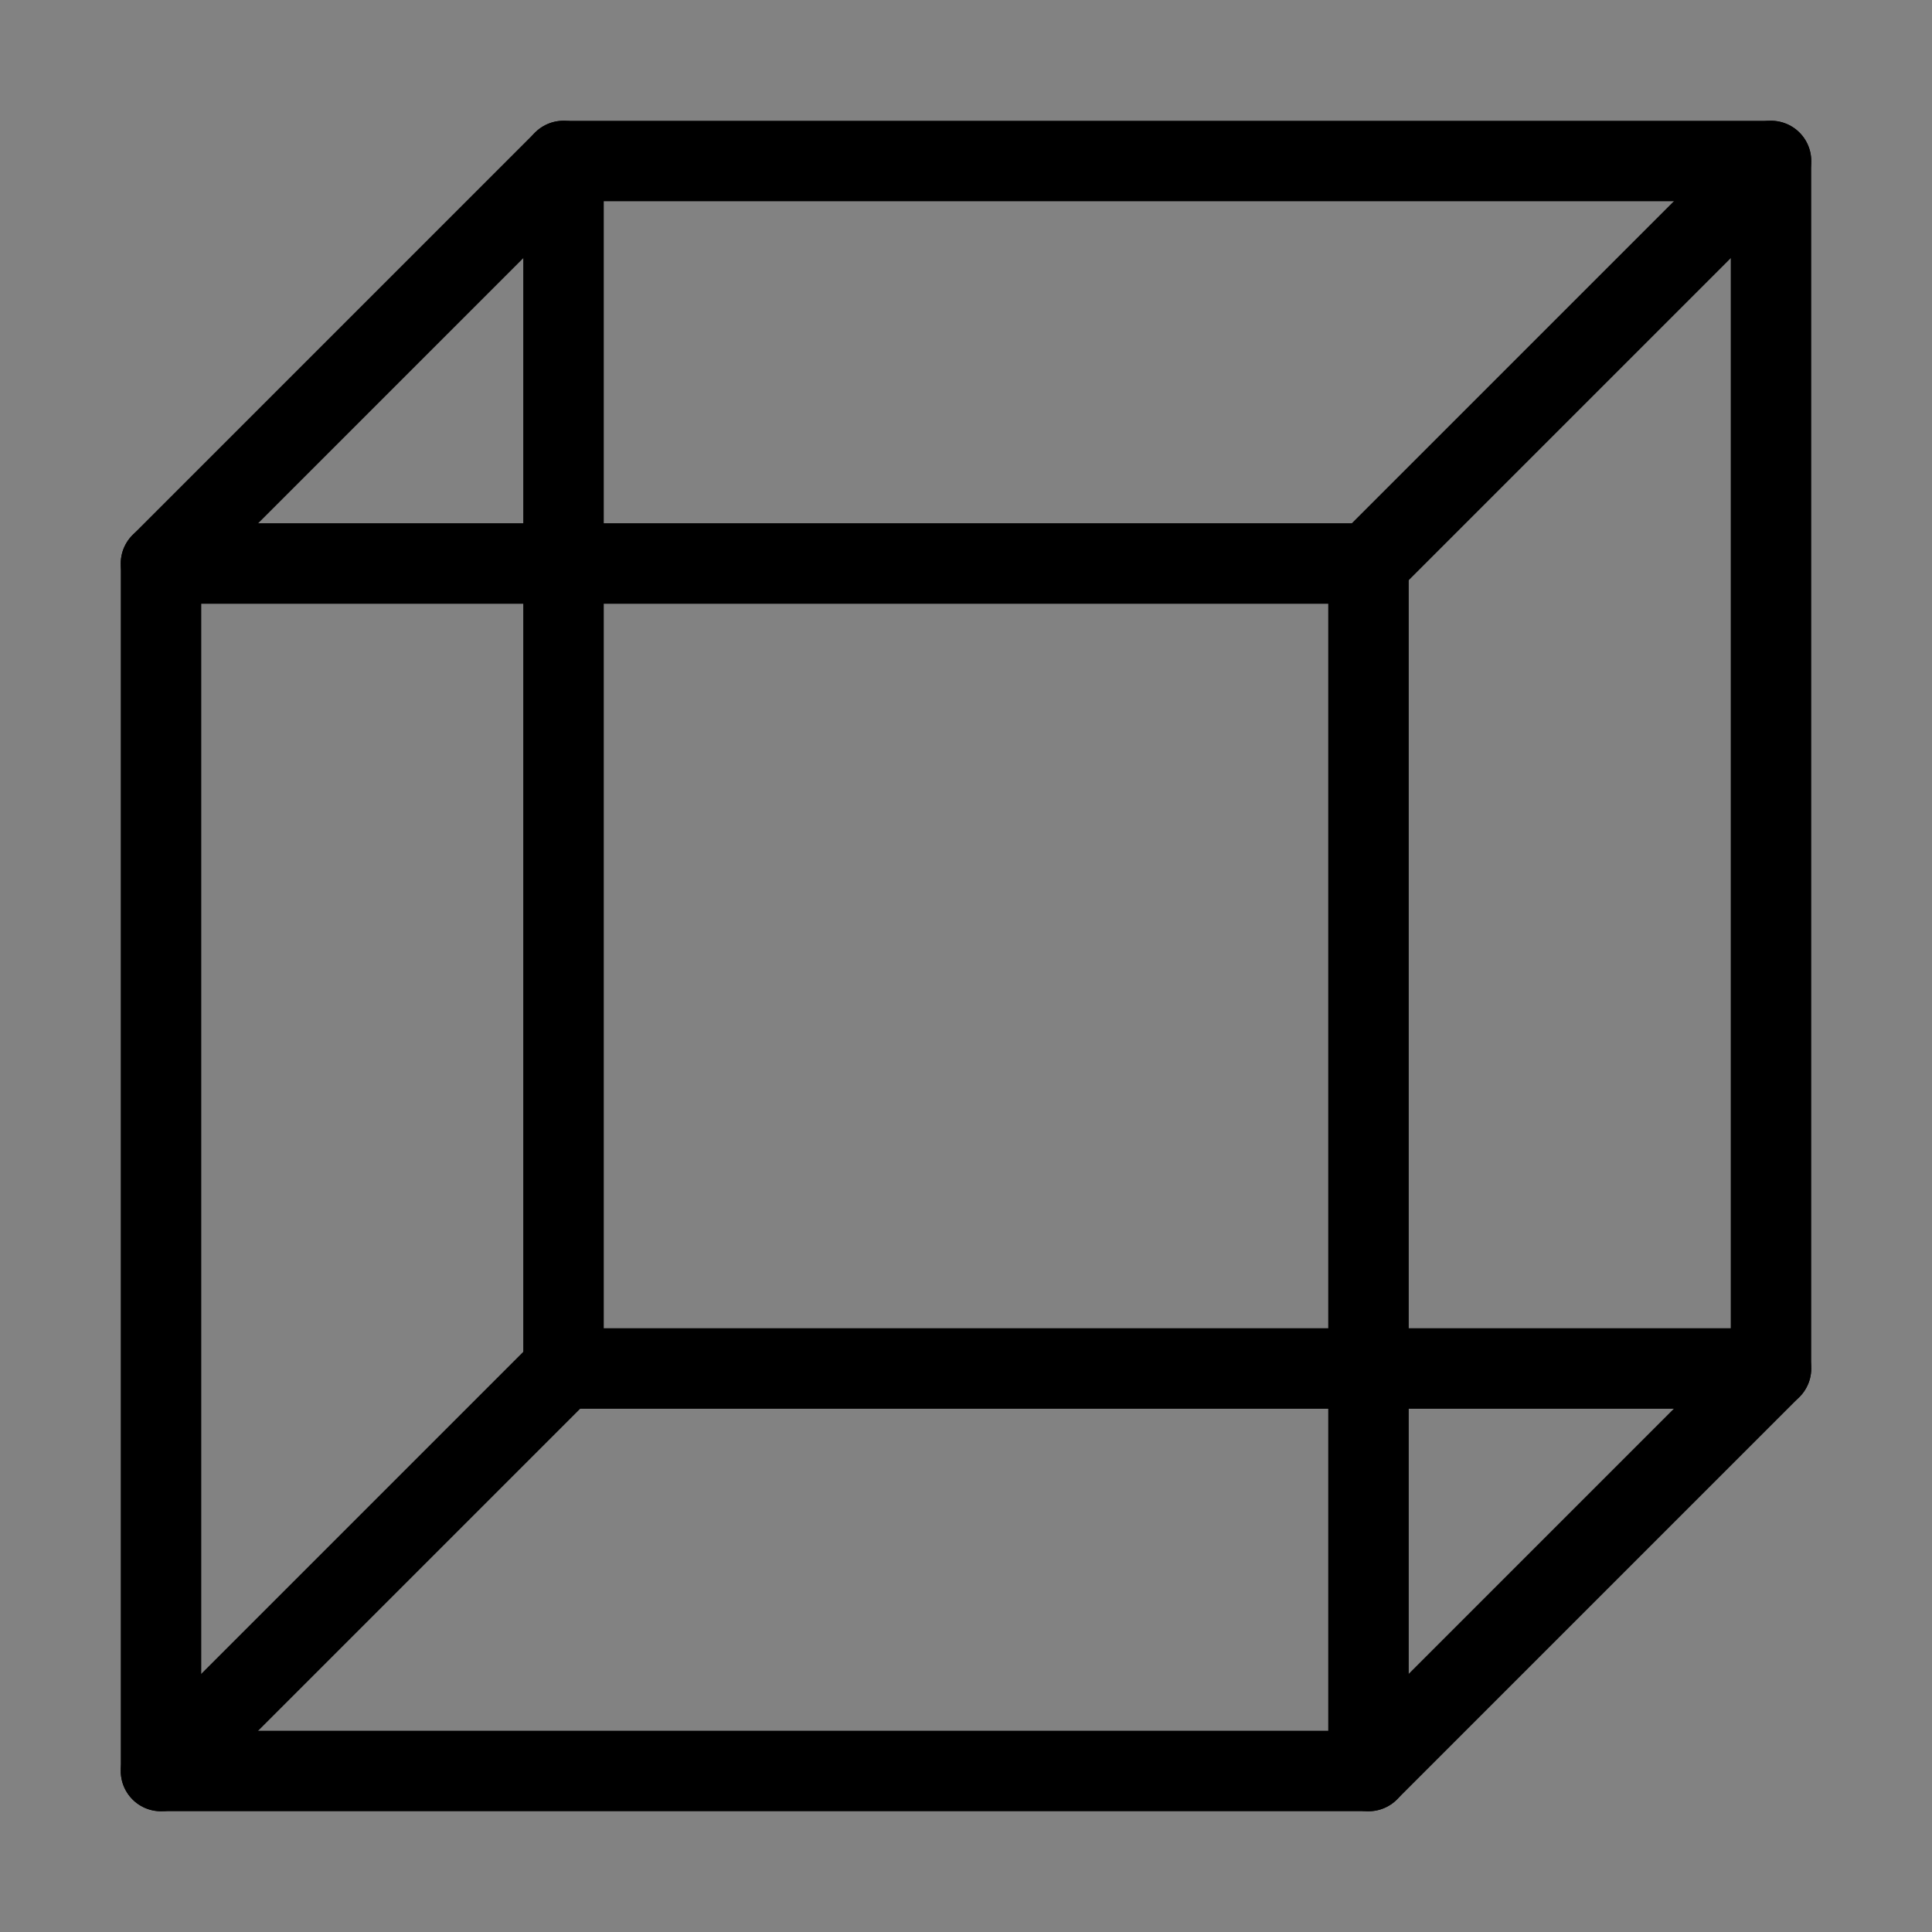 <svg viewBox="0 0 48 48" fill="none" xmlns="http://www.w3.org/2000/svg"><rect x="0" y="0" width="48" height="48" fill="#808080" stroke="none"/><rect width="48" height="48" fill="white" fill-opacity="0.01"/><path d="M48 0H0V48H48V0Z" fill="white" fill-opacity="0.01"/><path d="M4 44V14L14 4H44V34L34 44H4Z" stroke="currentColor" stroke-width="2" stroke-linecap="round" stroke-linejoin="round"/><path d="M34 14V44" stroke="currentColor" stroke-width="2" stroke-linecap="round" stroke-linejoin="round"/><path d="M14 4L14 34" stroke="currentColor" stroke-width="2" stroke-linecap="round" stroke-linejoin="round"/><path d="M4 14L34 14" stroke="currentColor" stroke-width="2" stroke-linecap="round" stroke-linejoin="round"/><path d="M44 4L34 14" stroke="currentColor" stroke-width="2" stroke-linecap="round" stroke-linejoin="round"/><path d="M4 44L14 34" stroke="currentColor" stroke-width="2" stroke-linecap="round" stroke-linejoin="round"/><path d="M14 34L44 34" stroke="currentColor" stroke-width="2" stroke-linecap="round" stroke-linejoin="round"/></svg>